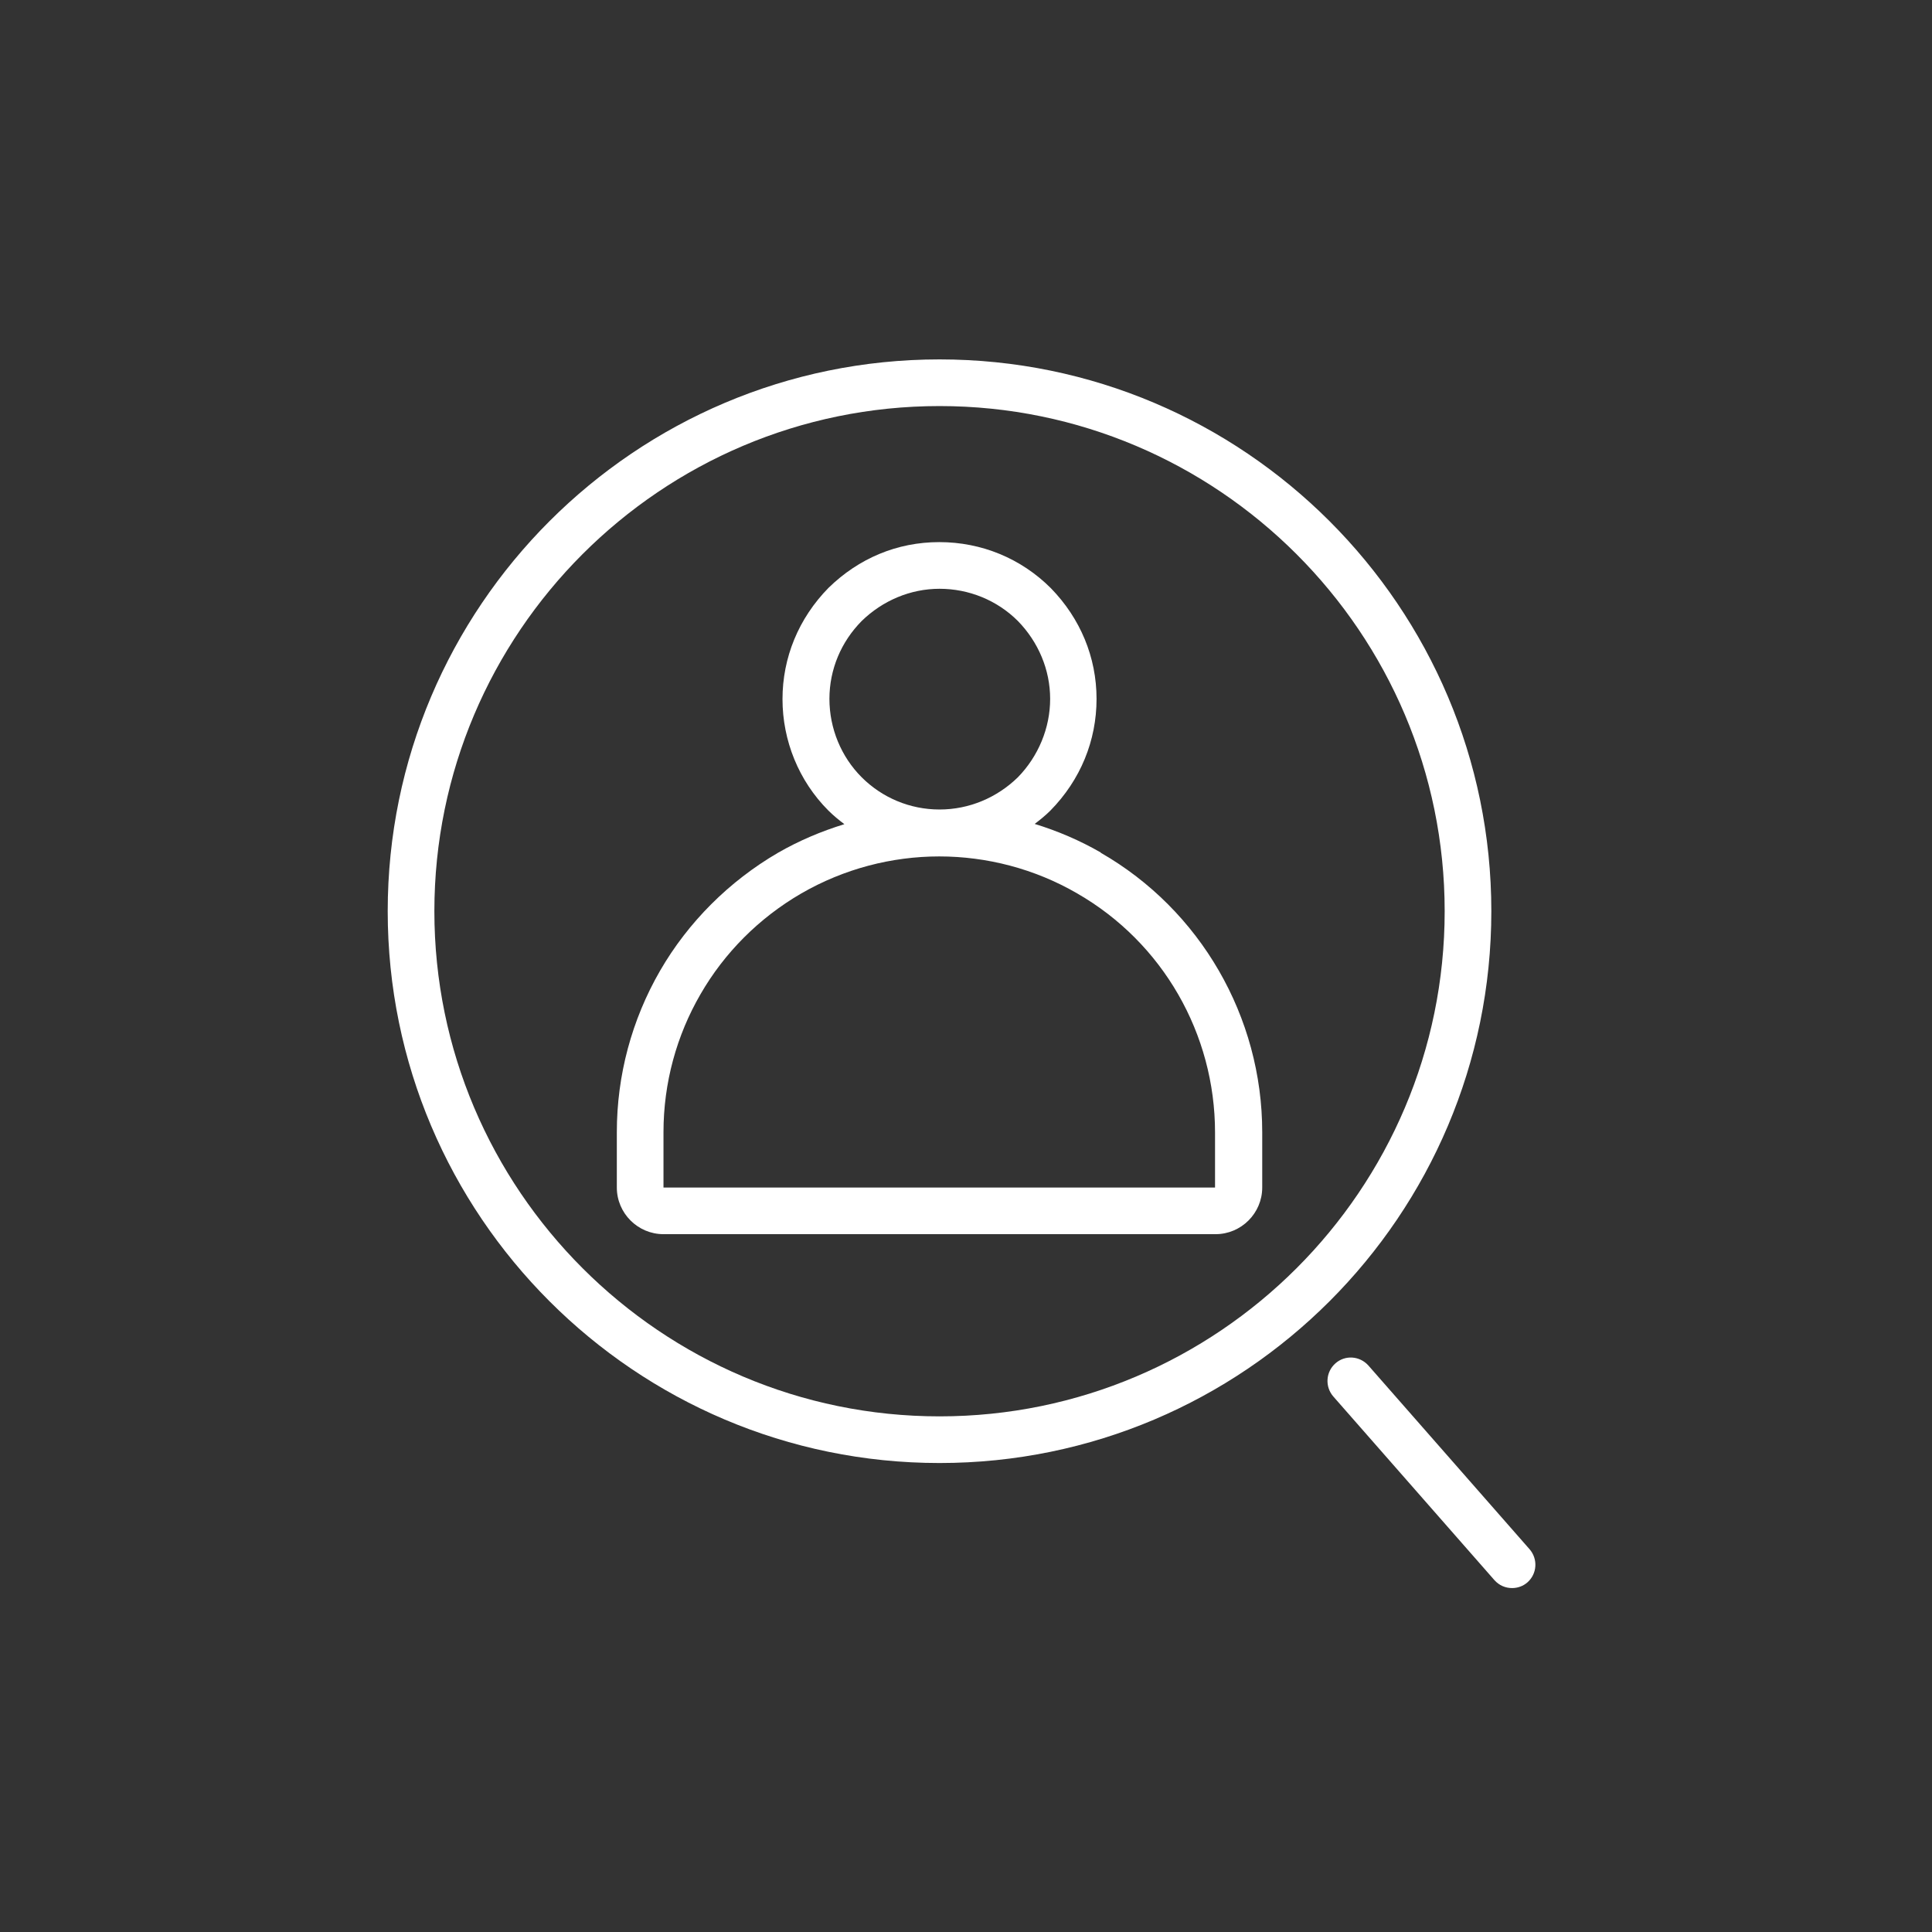 <?xml version="1.0" encoding="UTF-8"?>
<svg id="Capa_1" data-name="Capa 1" xmlns="http://www.w3.org/2000/svg" viewBox="0 0 73.7 73.7">
  <rect x="0" y="0" width="73.7" height="73.7" fill="#333333" stroke="none"/>
  <defs>
    <style>
      .cls-1 {
        fill: #fff;
      }
    </style>
  </defs>
  <path class="cls-1" d="m35.84,55.81c-11.61,0-21.05-9.44-21.05-21.05s9.44-21.05,21.05-21.05,21.05,9.44,21.05,21.05-9.44,21.05-21.05,21.05Zm0-40.32c-10.63,0-19.27,8.65-19.27,19.27s8.65,19.27,19.27,19.27,19.27-8.64,19.27-19.27-8.65-19.27-19.27-19.27Z"/>
  <path class="cls-1" d="m57.68,60.58c-.25,0-.49-.1-.67-.3l-6.15-7.01c-.32-.37-.29-.93.08-1.26.37-.33.93-.29,1.26.08l6.15,7.01c.32.37.29.93-.08,1.26-.17.15-.38.22-.59.22Z"/>
  <path class="cls-1" d="m41.99,32.52c-.8-.46-1.64-.82-2.52-1.09.21-.16.41-.32.6-.51,1.15-1.17,1.76-2.67,1.76-4.26s-.62-3.07-1.74-4.22c-1.14-1.14-2.65-1.76-4.26-1.76s-3.07.62-4.22,1.74c-1.15,1.17-1.76,2.67-1.76,4.25s.62,3.12,1.75,4.25c.19.19.4.36.61.52-.88.27-1.73.63-2.53,1.09-1.87,1.09-3.43,2.65-4.5,4.5-1.08,1.87-1.65,3.99-1.65,6.16v2.11c0,.98.8,1.78,1.78,1.78h21.06c.98,0,1.78-.8,1.78-1.78v-2.11c0-4.4-2.36-8.48-6.16-10.66Zm-9.12-8.83c.8-.78,1.86-1.23,2.97-1.23s2.19.43,2.99,1.23c.78.8,1.23,1.86,1.23,2.97s-.45,2.19-1.23,2.99c-.8.78-1.86,1.23-2.99,1.23s-2.19-.45-2.97-1.23-1.23-1.86-1.23-2.99.45-2.18,1.23-2.97Zm13.5,21.61h-21.06v-2.11c0-1.88.5-3.69,1.41-5.26.91-1.58,2.23-2.91,3.85-3.85,1.63-.94,3.45-1.41,5.26-1.41s3.64.47,5.26,1.41c3.27,1.88,5.26,5.36,5.26,9.12v2.11Z"/>
</svg>